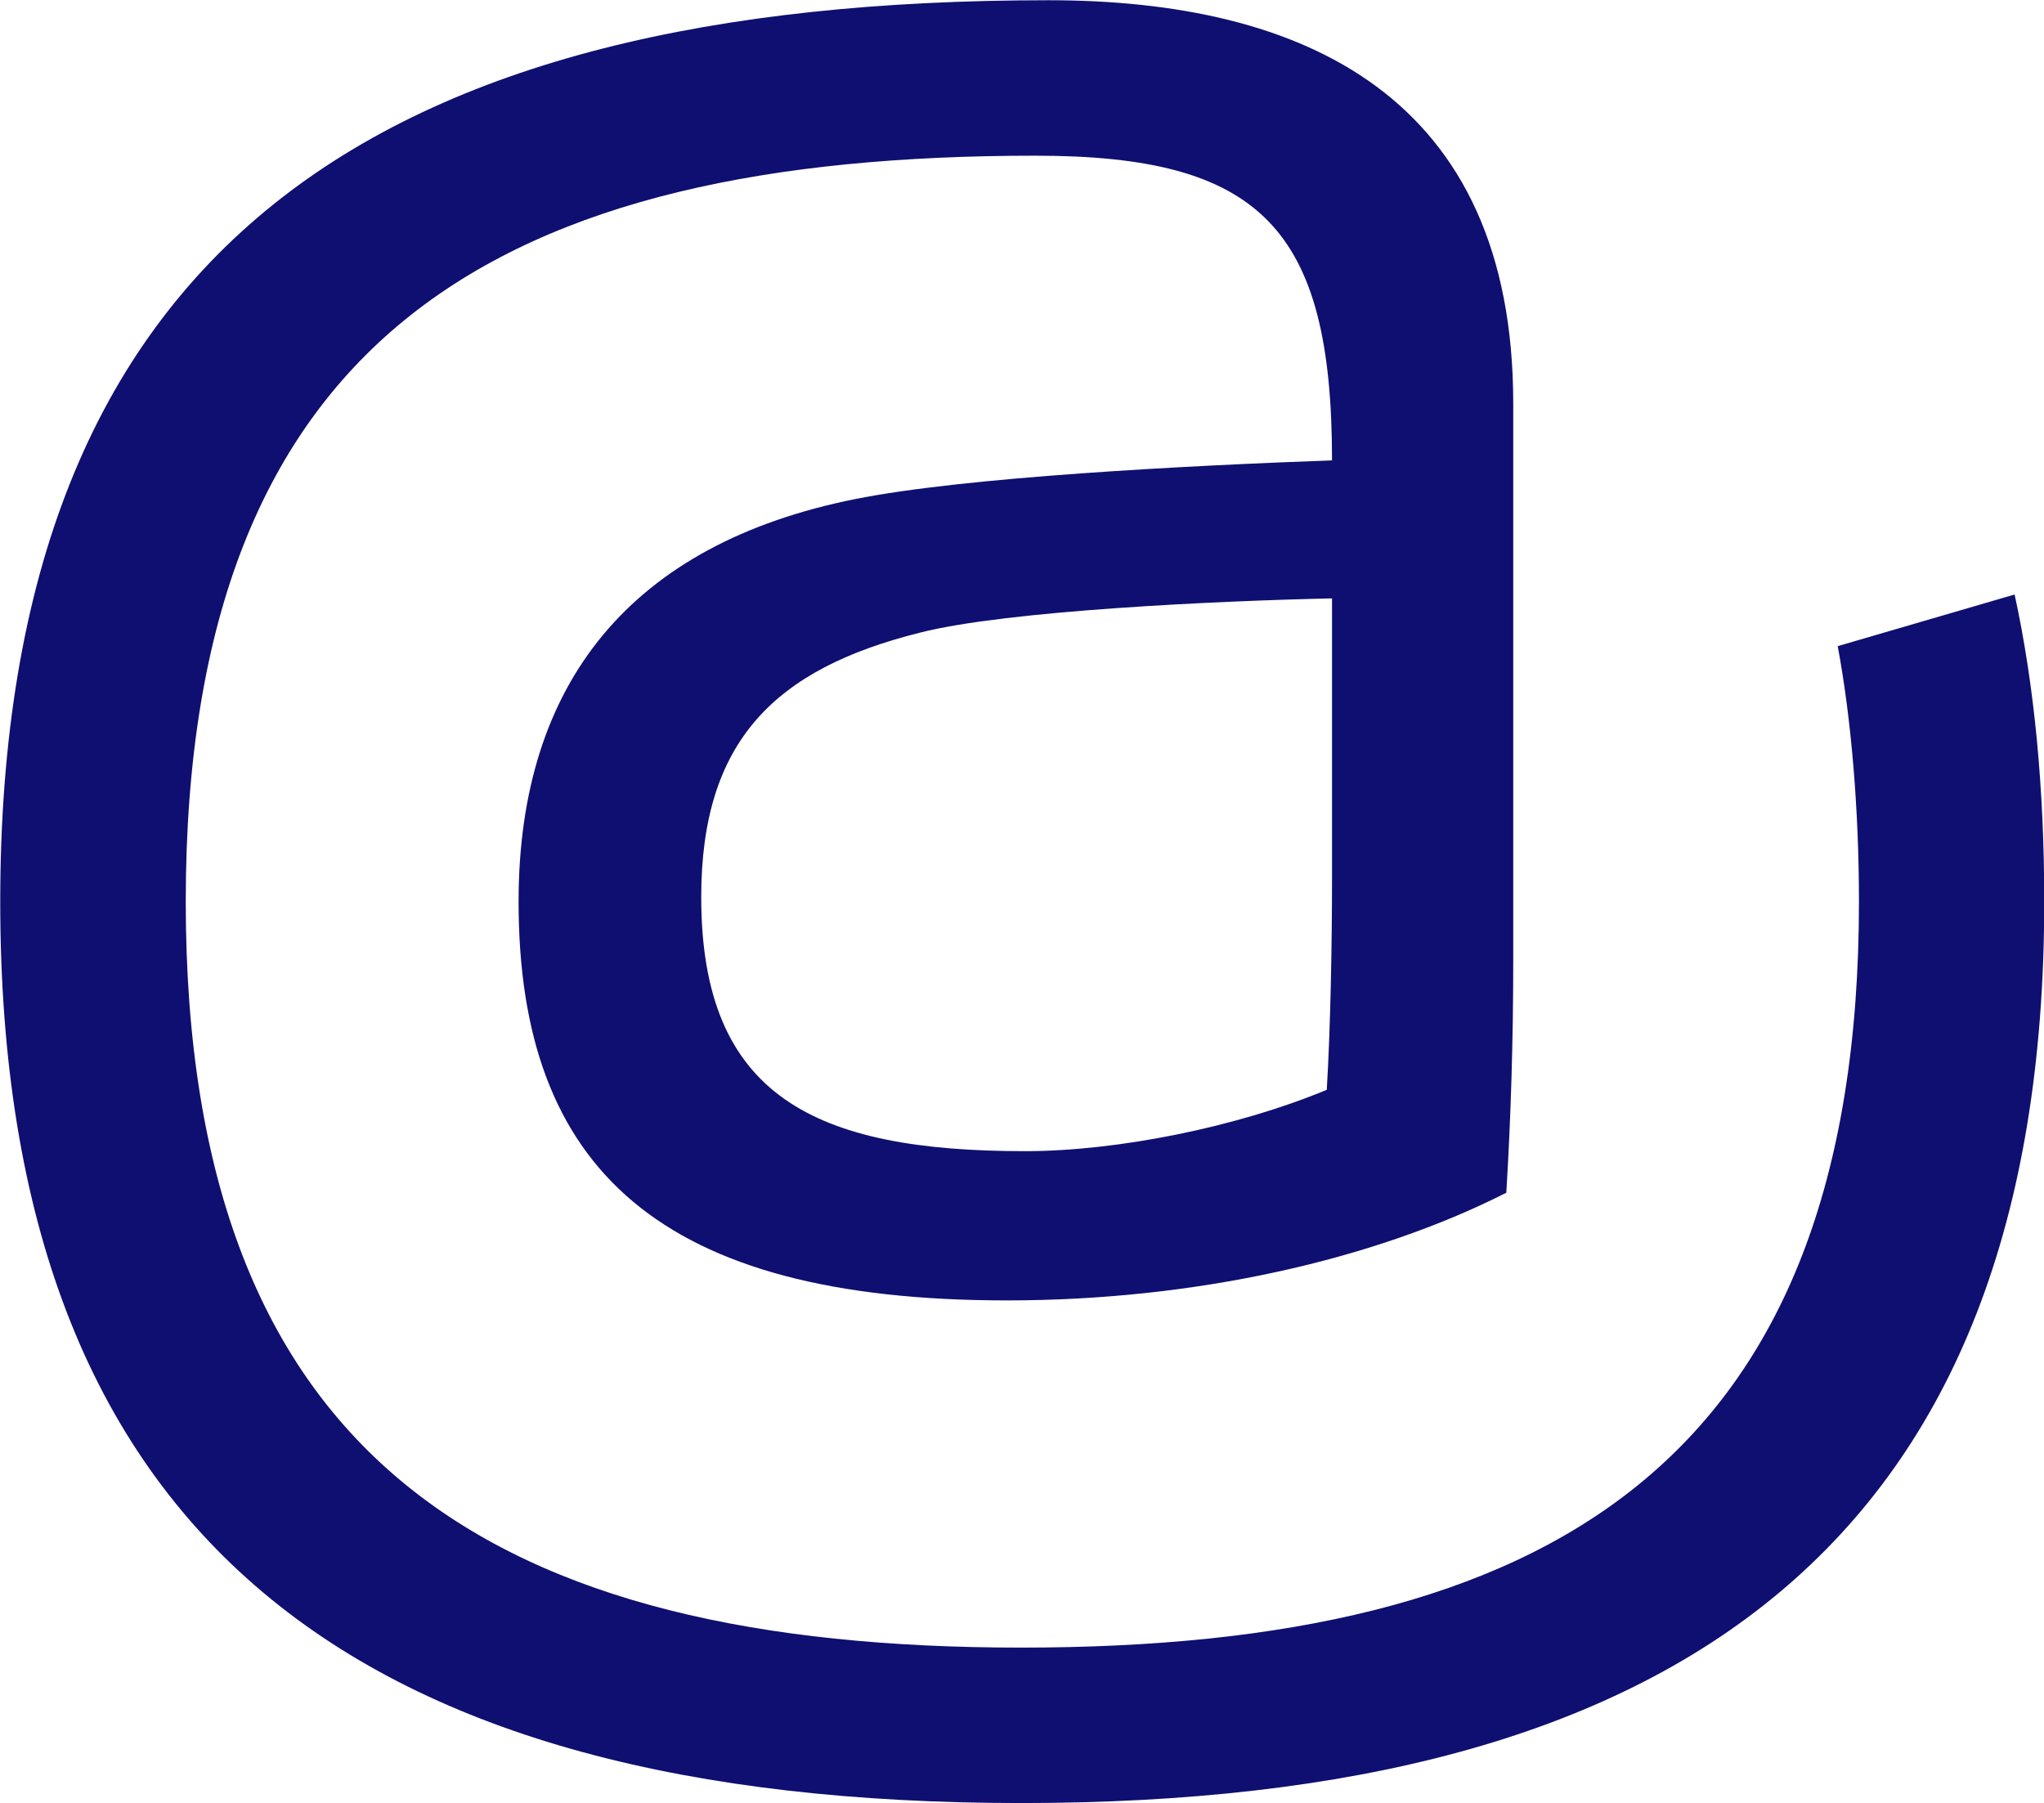 <?xml version="1.0" encoding="UTF-8"?>
<svg id="svg5" width="8.561mm" height="7.551mm" version="1.1" viewBox="0 0 8.561 7.551" xmlns="http://www.w3.org/2000/svg">
 <g id="layer1" transform="translate(-79.78 -108.03)">
  <path id="path451" d="m88.217 110.52-0.74 0.216c0.057 0.305 0.089 0.686 0.089 1.07 0 2.356-1.305 3.124-3.509 3.124-2.197 0-3.499-0.768-3.499-3.124 0-2.391 1.334-3.124 3.559-3.124 0.943 0 1.242 0.305 1.242 1.276-0.61 0.022-1.537 0.07-1.997 0.162-0.934 0.187-1.41 0.765-1.41 1.686 0 1.121 0.594 1.67 2.045 1.67 0.784 0 1.534-0.168 2.092-0.451 0.019-0.314 0.029-0.638 0.029-0.968v-2.337c0-1.289-0.88-1.689-1.946-1.689-2.804 0-4.391 1.022-4.391 3.775 0 2.68 1.508 3.775 4.277 3.775 2.756 0 4.284-1.095 4.284-3.775 0-0.473-0.041-0.905-0.124-1.286zm-2.858 1.188c0 0.267-0.006 0.619-0.022 0.886-0.375 0.156-0.876 0.257-1.264 0.257-0.88 0-1.356-0.229-1.356-1.064 0-0.654 0.308-0.956 0.918-1.108 0.362-0.092 1.254-0.133 1.724-0.143z" fill="#0f0f71" stroke-width=".065"/>
 </g>
</svg>
